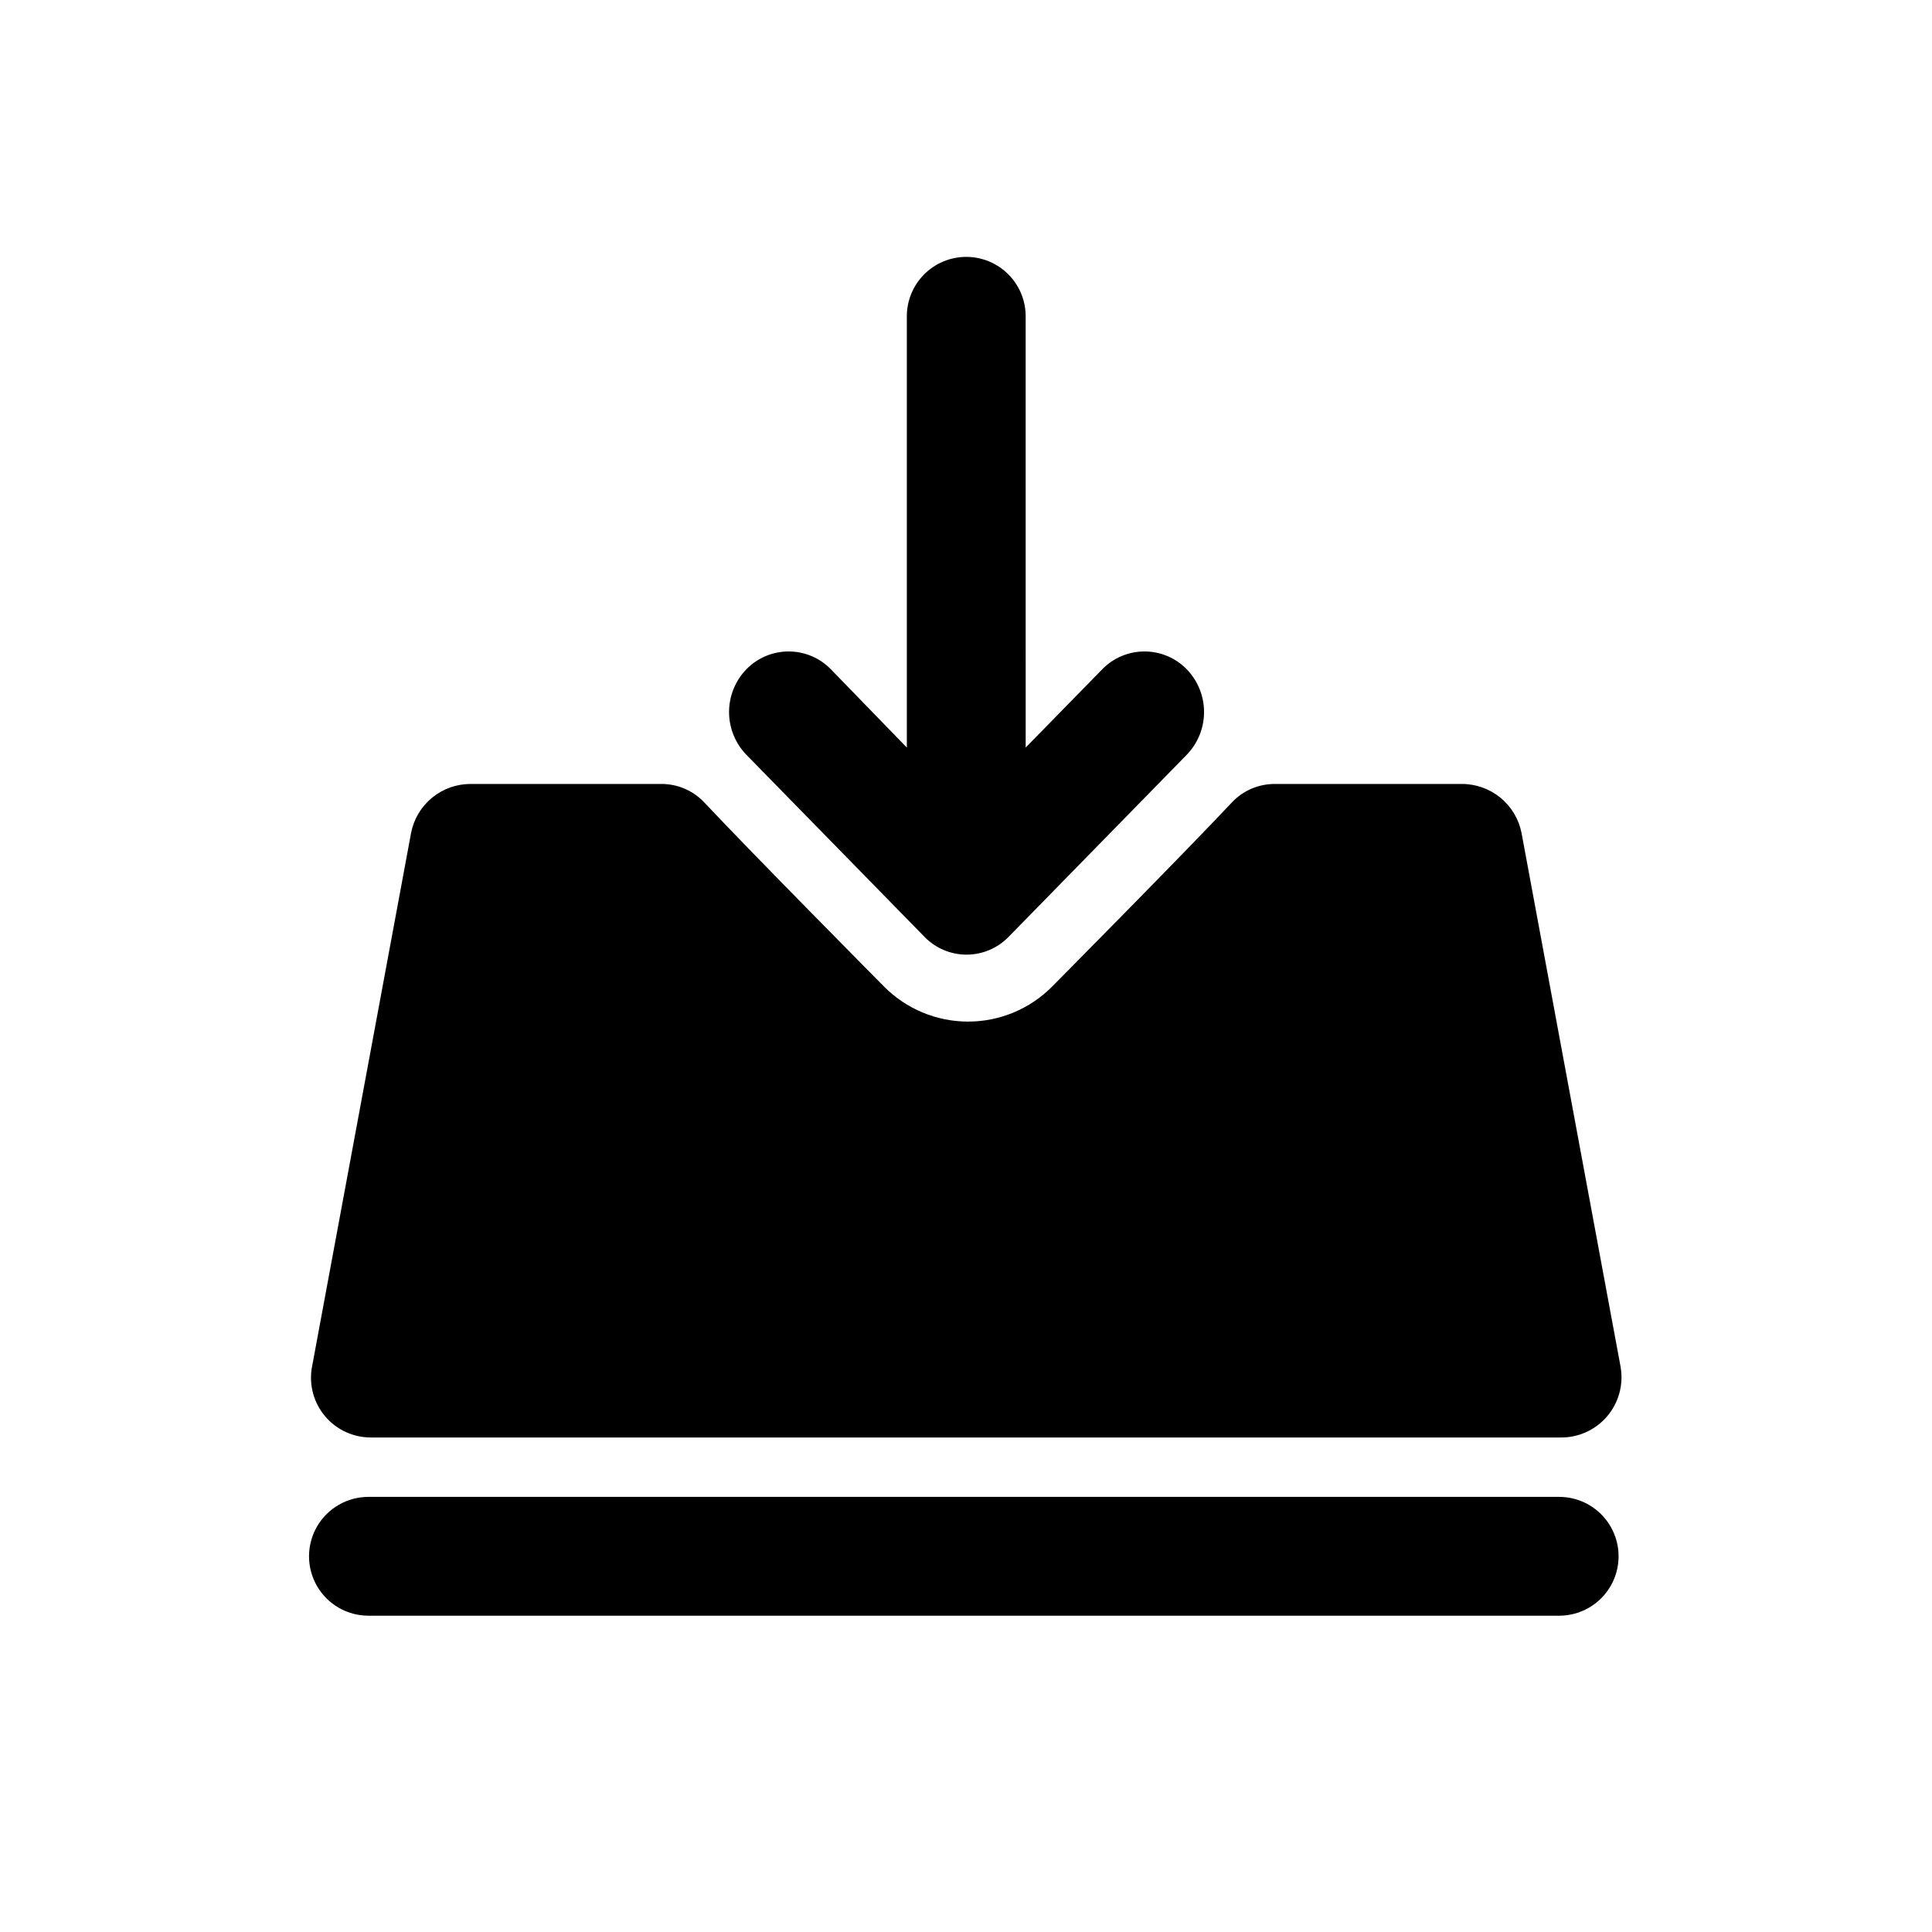 <?xml version="1.0" encoding="UTF-8"?>
<!-- Uploaded to: SVG Repo, www.svgrepo.com, Generator: SVG Repo Mixer Tools -->
<svg fill="#000000" width="800px" height="800px" version="1.1" viewBox="144 144 512 512" xmlns="http://www.w3.org/2000/svg">
 <path d="m226.66 506.37 26.293-141.7v-0.004c0.727-3.641 2.691-6.918 5.562-9.273 2.871-2.352 6.469-3.637 10.18-3.637h50.543c4.324-0.02 8.461 1.758 11.418 4.91 12.5 13.332 47.621 48.777 47.621 48.777h-0.004c5.891 5.945 13.91 9.289 22.281 9.289 8.367 0 16.387-3.344 22.277-9.289 0 0 35.117-35.445 47.621-48.777h-0.004c2.957-3.152 7.094-4.93 11.418-4.91h49.441c3.738-0.027 7.367 1.242 10.27 3.598 2.902 2.356 4.894 5.648 5.633 9.312l26.293 141.7-0.004 0.004c0.777 4.652-0.547 9.414-3.613 12.996-3.07 3.586-7.566 5.629-12.285 5.582h-315.2c-4.707 0.039-9.188-2.012-12.227-5.602-3.043-3.59-4.332-8.344-3.519-12.977zm330.54 34.32h-315.56c-5.625 0-10.824 3-13.637 7.871-2.809 4.871-2.809 10.875 0 15.746 2.812 4.871 8.012 7.871 13.637 7.871h315.56c5.625 0 10.82-3 13.633-7.871s2.812-10.875 0-15.746-8.008-7.871-13.633-7.871zm-210.82-191.98 42.668 43.613h-0.004c2.922 2.984 6.926 4.668 11.102 4.668s8.176-1.684 11.098-4.668l42.668-43.613 4.566-4.668c2.953-3.039 4.606-7.109 4.606-11.344 0-4.238-1.652-8.309-4.606-11.348-2.941-3.012-6.973-4.707-11.18-4.707-4.207 0-8.238 1.695-11.176 4.707l-20.309 20.762-0.004-113.94c0.094-4.234-1.523-8.332-4.488-11.359-2.961-3.027-7.019-4.734-11.254-4.734-4.238 0-8.297 1.707-11.258 4.734-2.961 3.027-4.578 7.125-4.488 11.359v113.94l-20.152-20.762c-2.938-3.012-6.969-4.707-11.176-4.707-4.211 0-8.238 1.695-11.18 4.707-2.953 3.039-4.606 7.109-4.606 11.344 0 4.238 1.652 8.309 4.606 11.348z"/>
</svg>